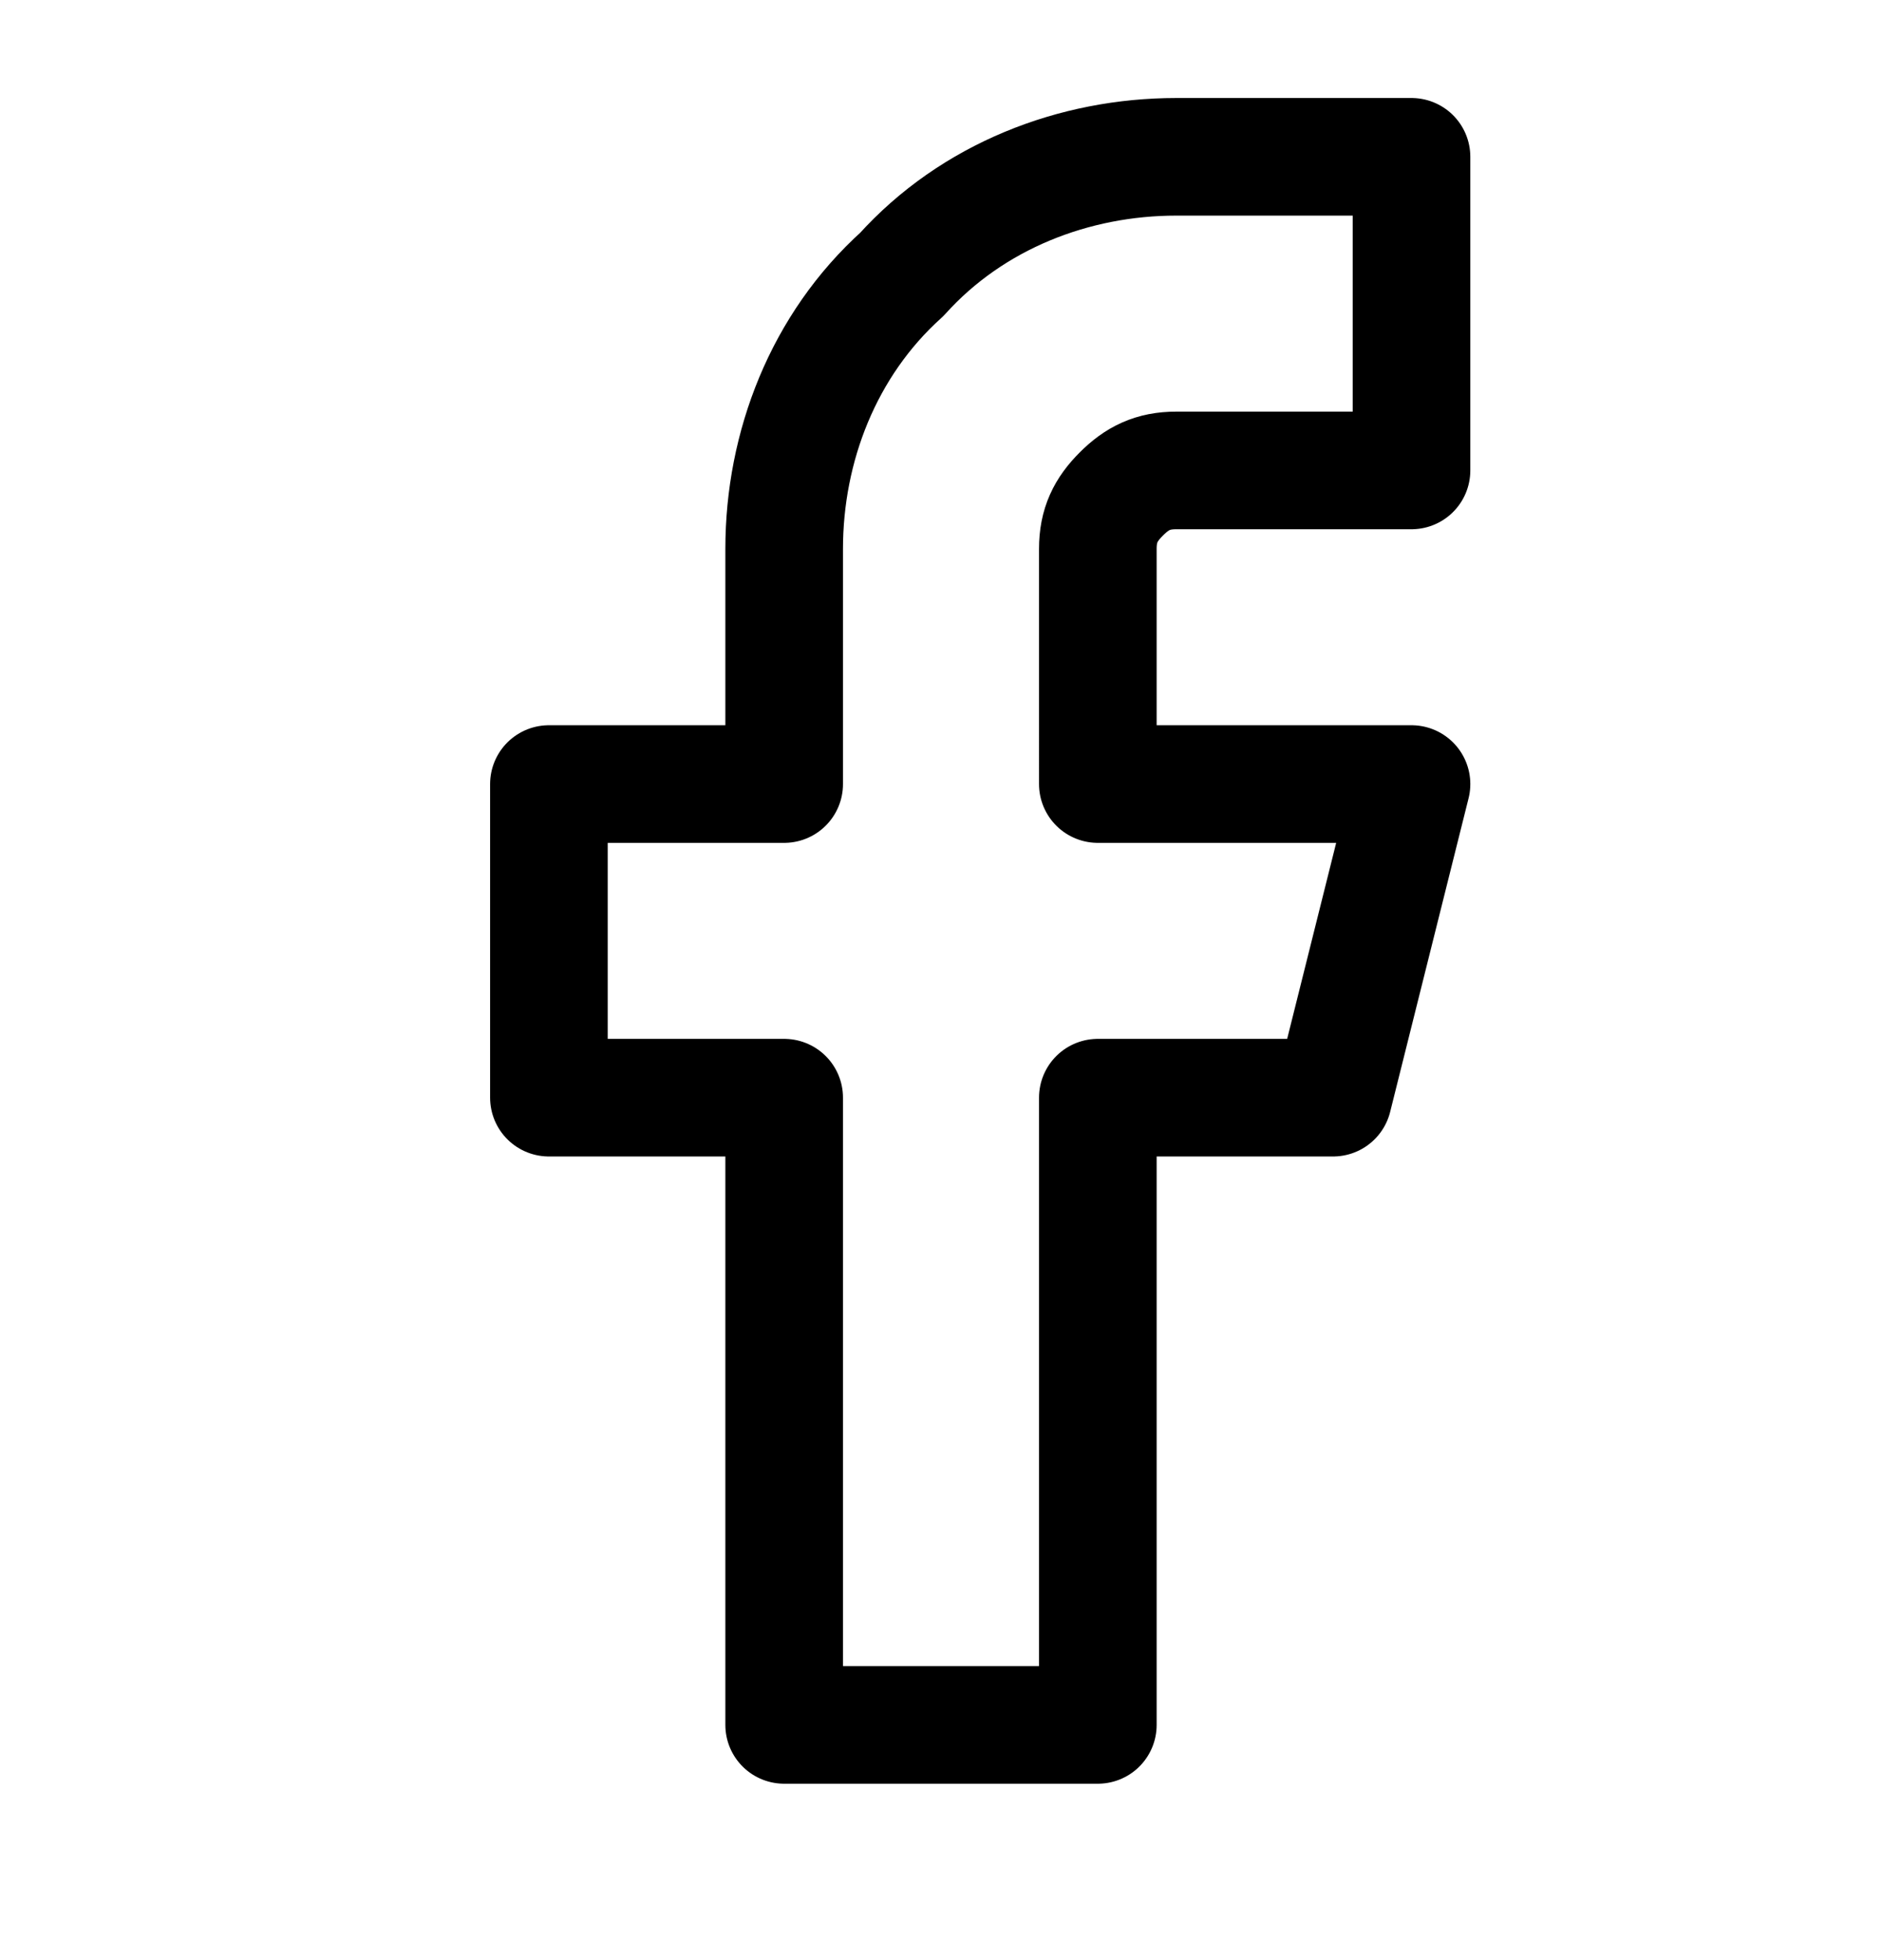 <?xml version="1.0" encoding="utf-8"?>
<!-- Generator: Adobe Illustrator 25.4.0, SVG Export Plug-In . SVG Version: 6.00 Build 0)  -->
<svg version="1.1" id="Layer_1" xmlns="http://www.w3.org/2000/svg" xmlns:xlink="http://www.w3.org/1999/xlink" x="0px" y="0px"
	 viewBox="0 0 24 25" style="enable-background:new 0 0 24 25;" xml:space="preserve">
<style type="text/css">
	.st0{fill:none;stroke:#000000;stroke-width:1.5;stroke-linecap:round;stroke-linejoin:round;}
</style>
<path class="st0" d="M18,2h-3c-1.3,0-2.6,0.5-3.5,1.5C10.5,4.4,10,5.7,10,7v3H7v4h3v8h4v-8h3l1-4h-4V7c0-0.3,0.1-0.5,0.3-0.7
	S14.7,6,15,6h3V2z"/>
</svg>
